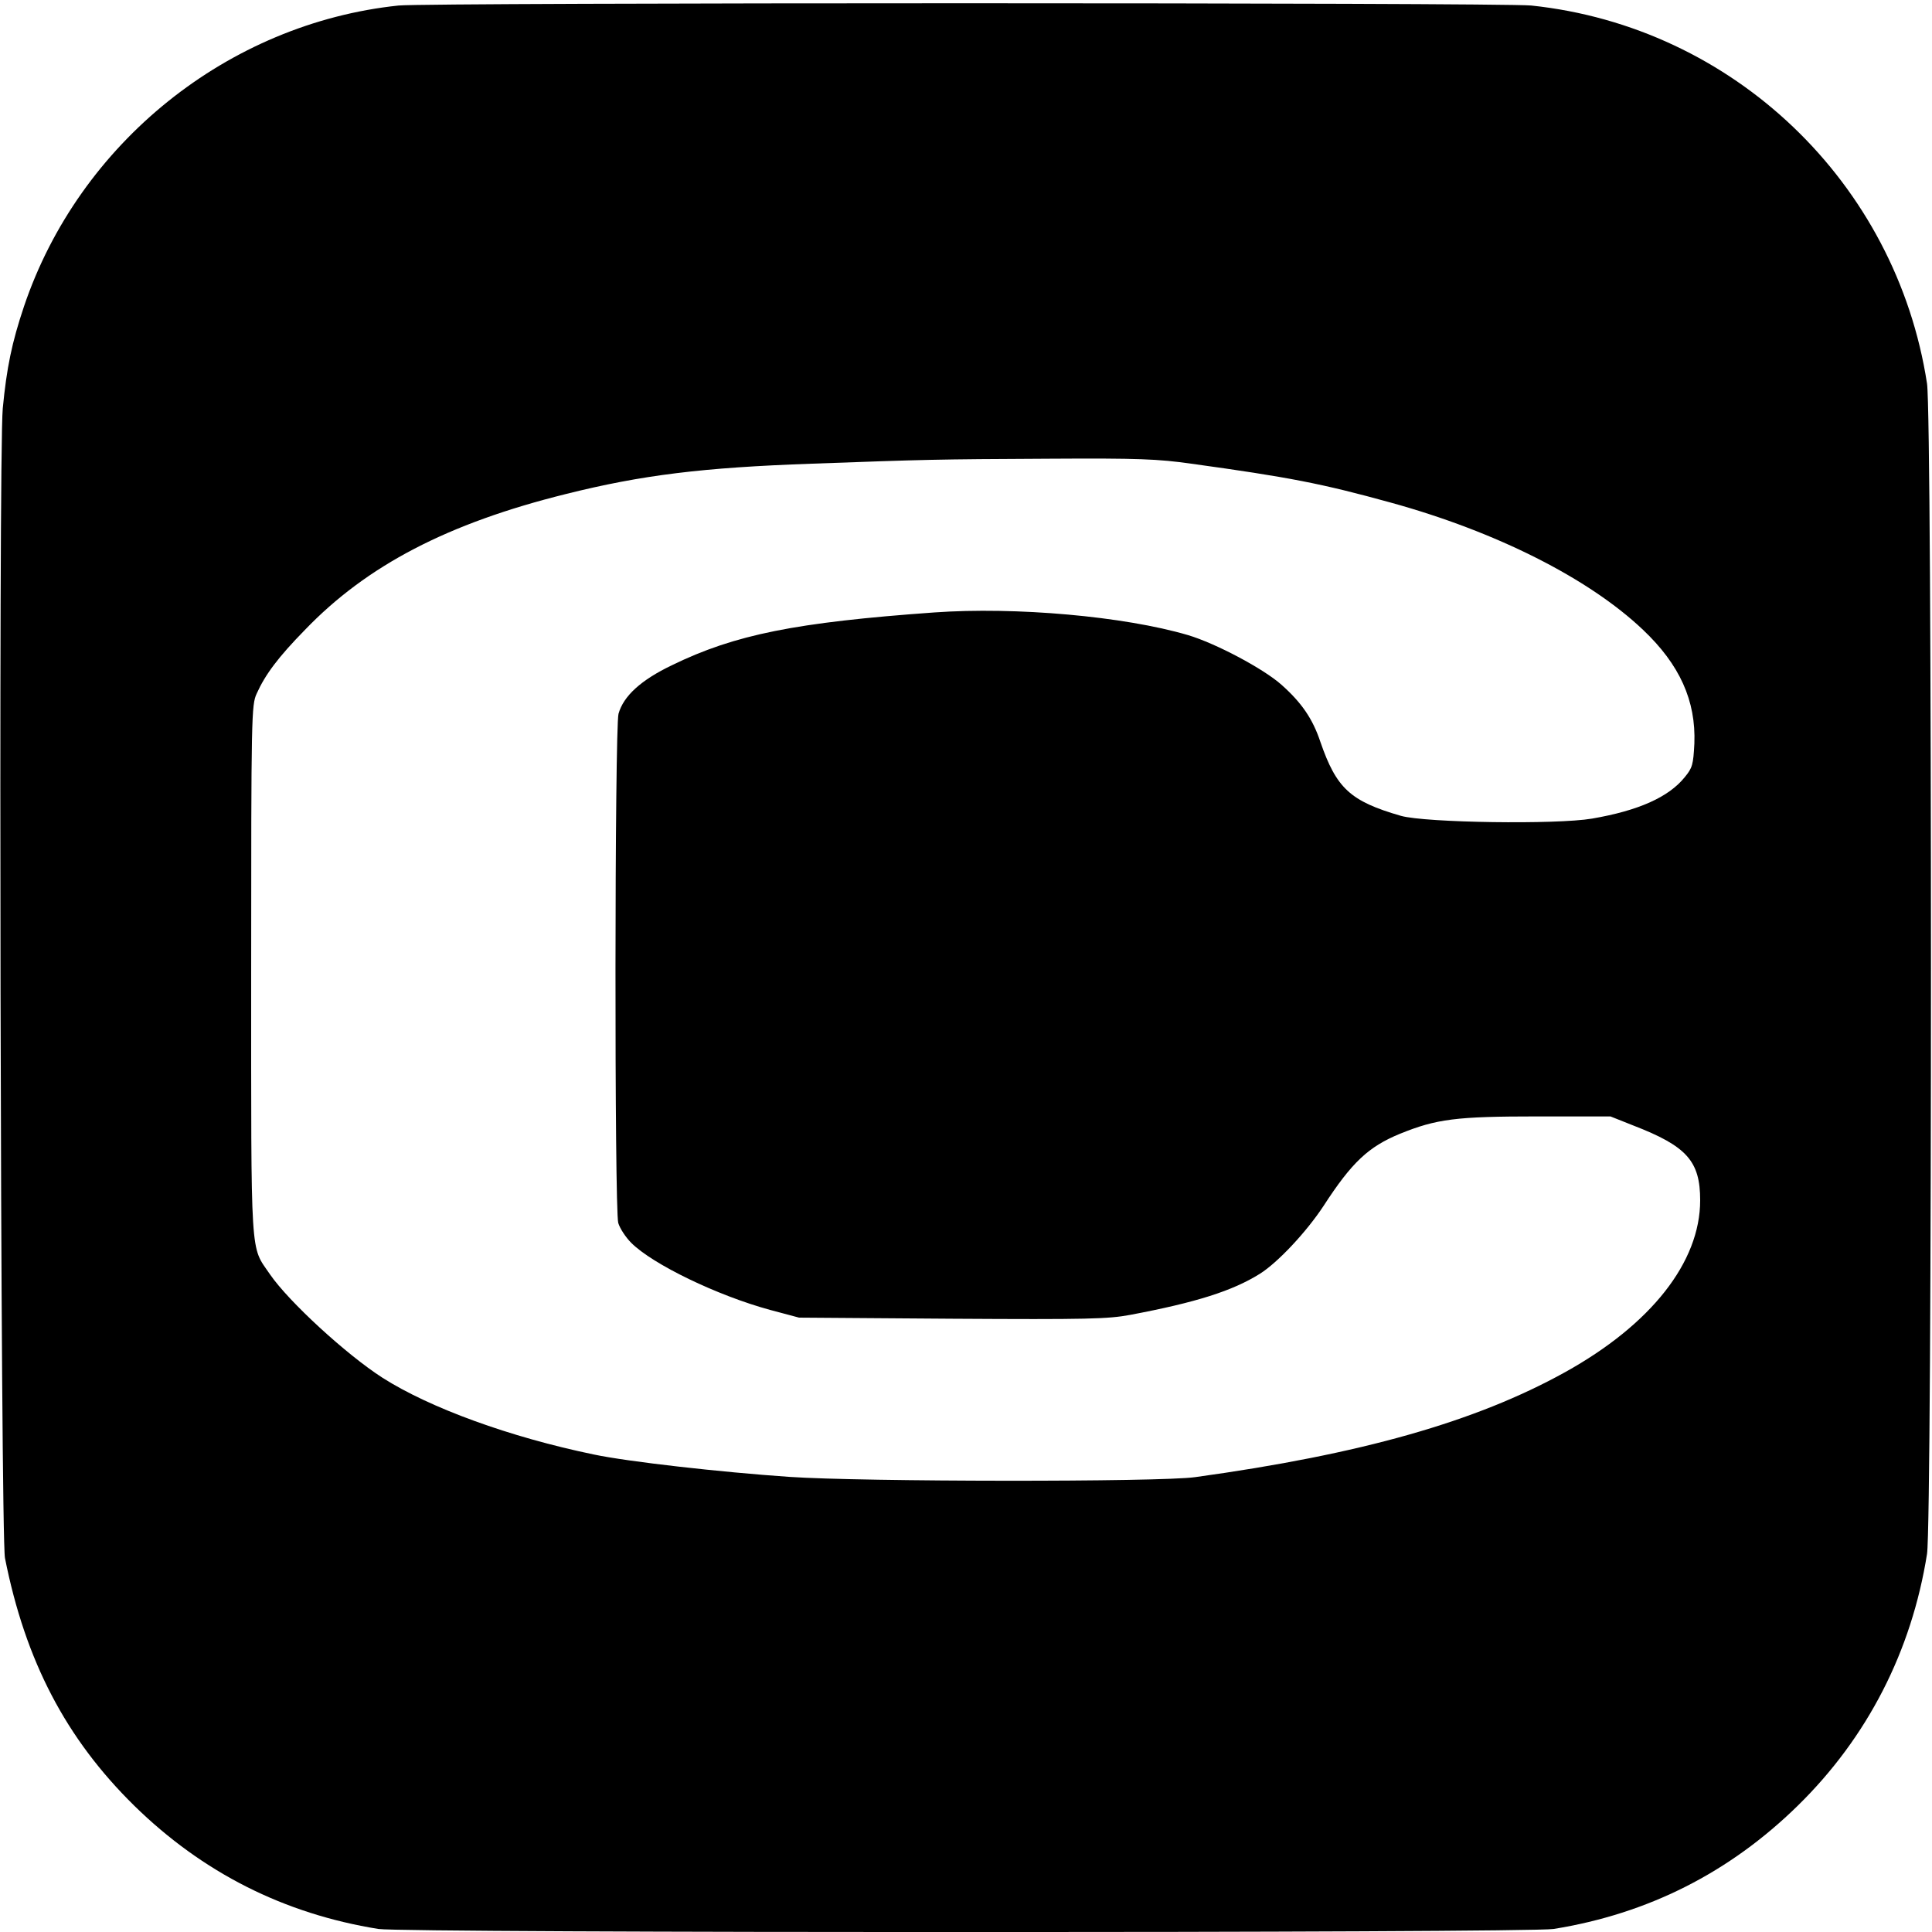 <svg height="700pt" preserveAspectRatio="xMidYMid meet" viewBox="0 0 700 700" width="700pt" xmlns="http://www.w3.org/2000/svg"><path d="m1444 6980c-618-65-1157-498-1357-1090-44-131-63-223-77-370-16-167-8-4082 8-4165 74-373 221-654 468-897 248-243 543-392 885-447 92-15 4166-15 4258 0 342 55 637 204 885 447 252 247 412 559 468 912 19 124 19 4113 0 4240-112 729-702 1293-1434 1370-110 11-3995 11-4104 0zm2872-1660c355-49 473-72 723-141 381-105 717-274 914-461 133-126 192-257 186-412-4-77-7-88-35-122-58-72-167-121-336-150-129-22-603-15-692 10-184 53-234 100-292 268-28 84-68 142-141 207-65 58-238 150-339 180-231 68-624 103-919 82-502-36-722-80-950-191-113-54-176-112-194-176-14-52-15-1794-1-1845 6-20 27-52 47-72 78-78 312-191 503-243l105-28 555-4c492-3 565-1 645 14 239 45 371 87 470 149 65 41 168 151 230 245 103 159 163 215 277 262 133 54 204 63 498 63h265l83-33c194-75 242-129 242-271 0-224-178-450-490-623-323-179-738-297-1340-380-128-18-1209-17-1470 1-248 17-585 55-708 81-305 63-595 169-766 278-131 84-340 276-408 375-72 106-68 35-68 1101 0 927 1 962 20 1003 31 69 78 132 175 231 225 234 518 386 945 492 276 69 495 96 892 110 416 15 442 16 859 18 325 2 394-1 515-18z" transform="matrix(.1 0 0 -.1 0 700)"/></svg>